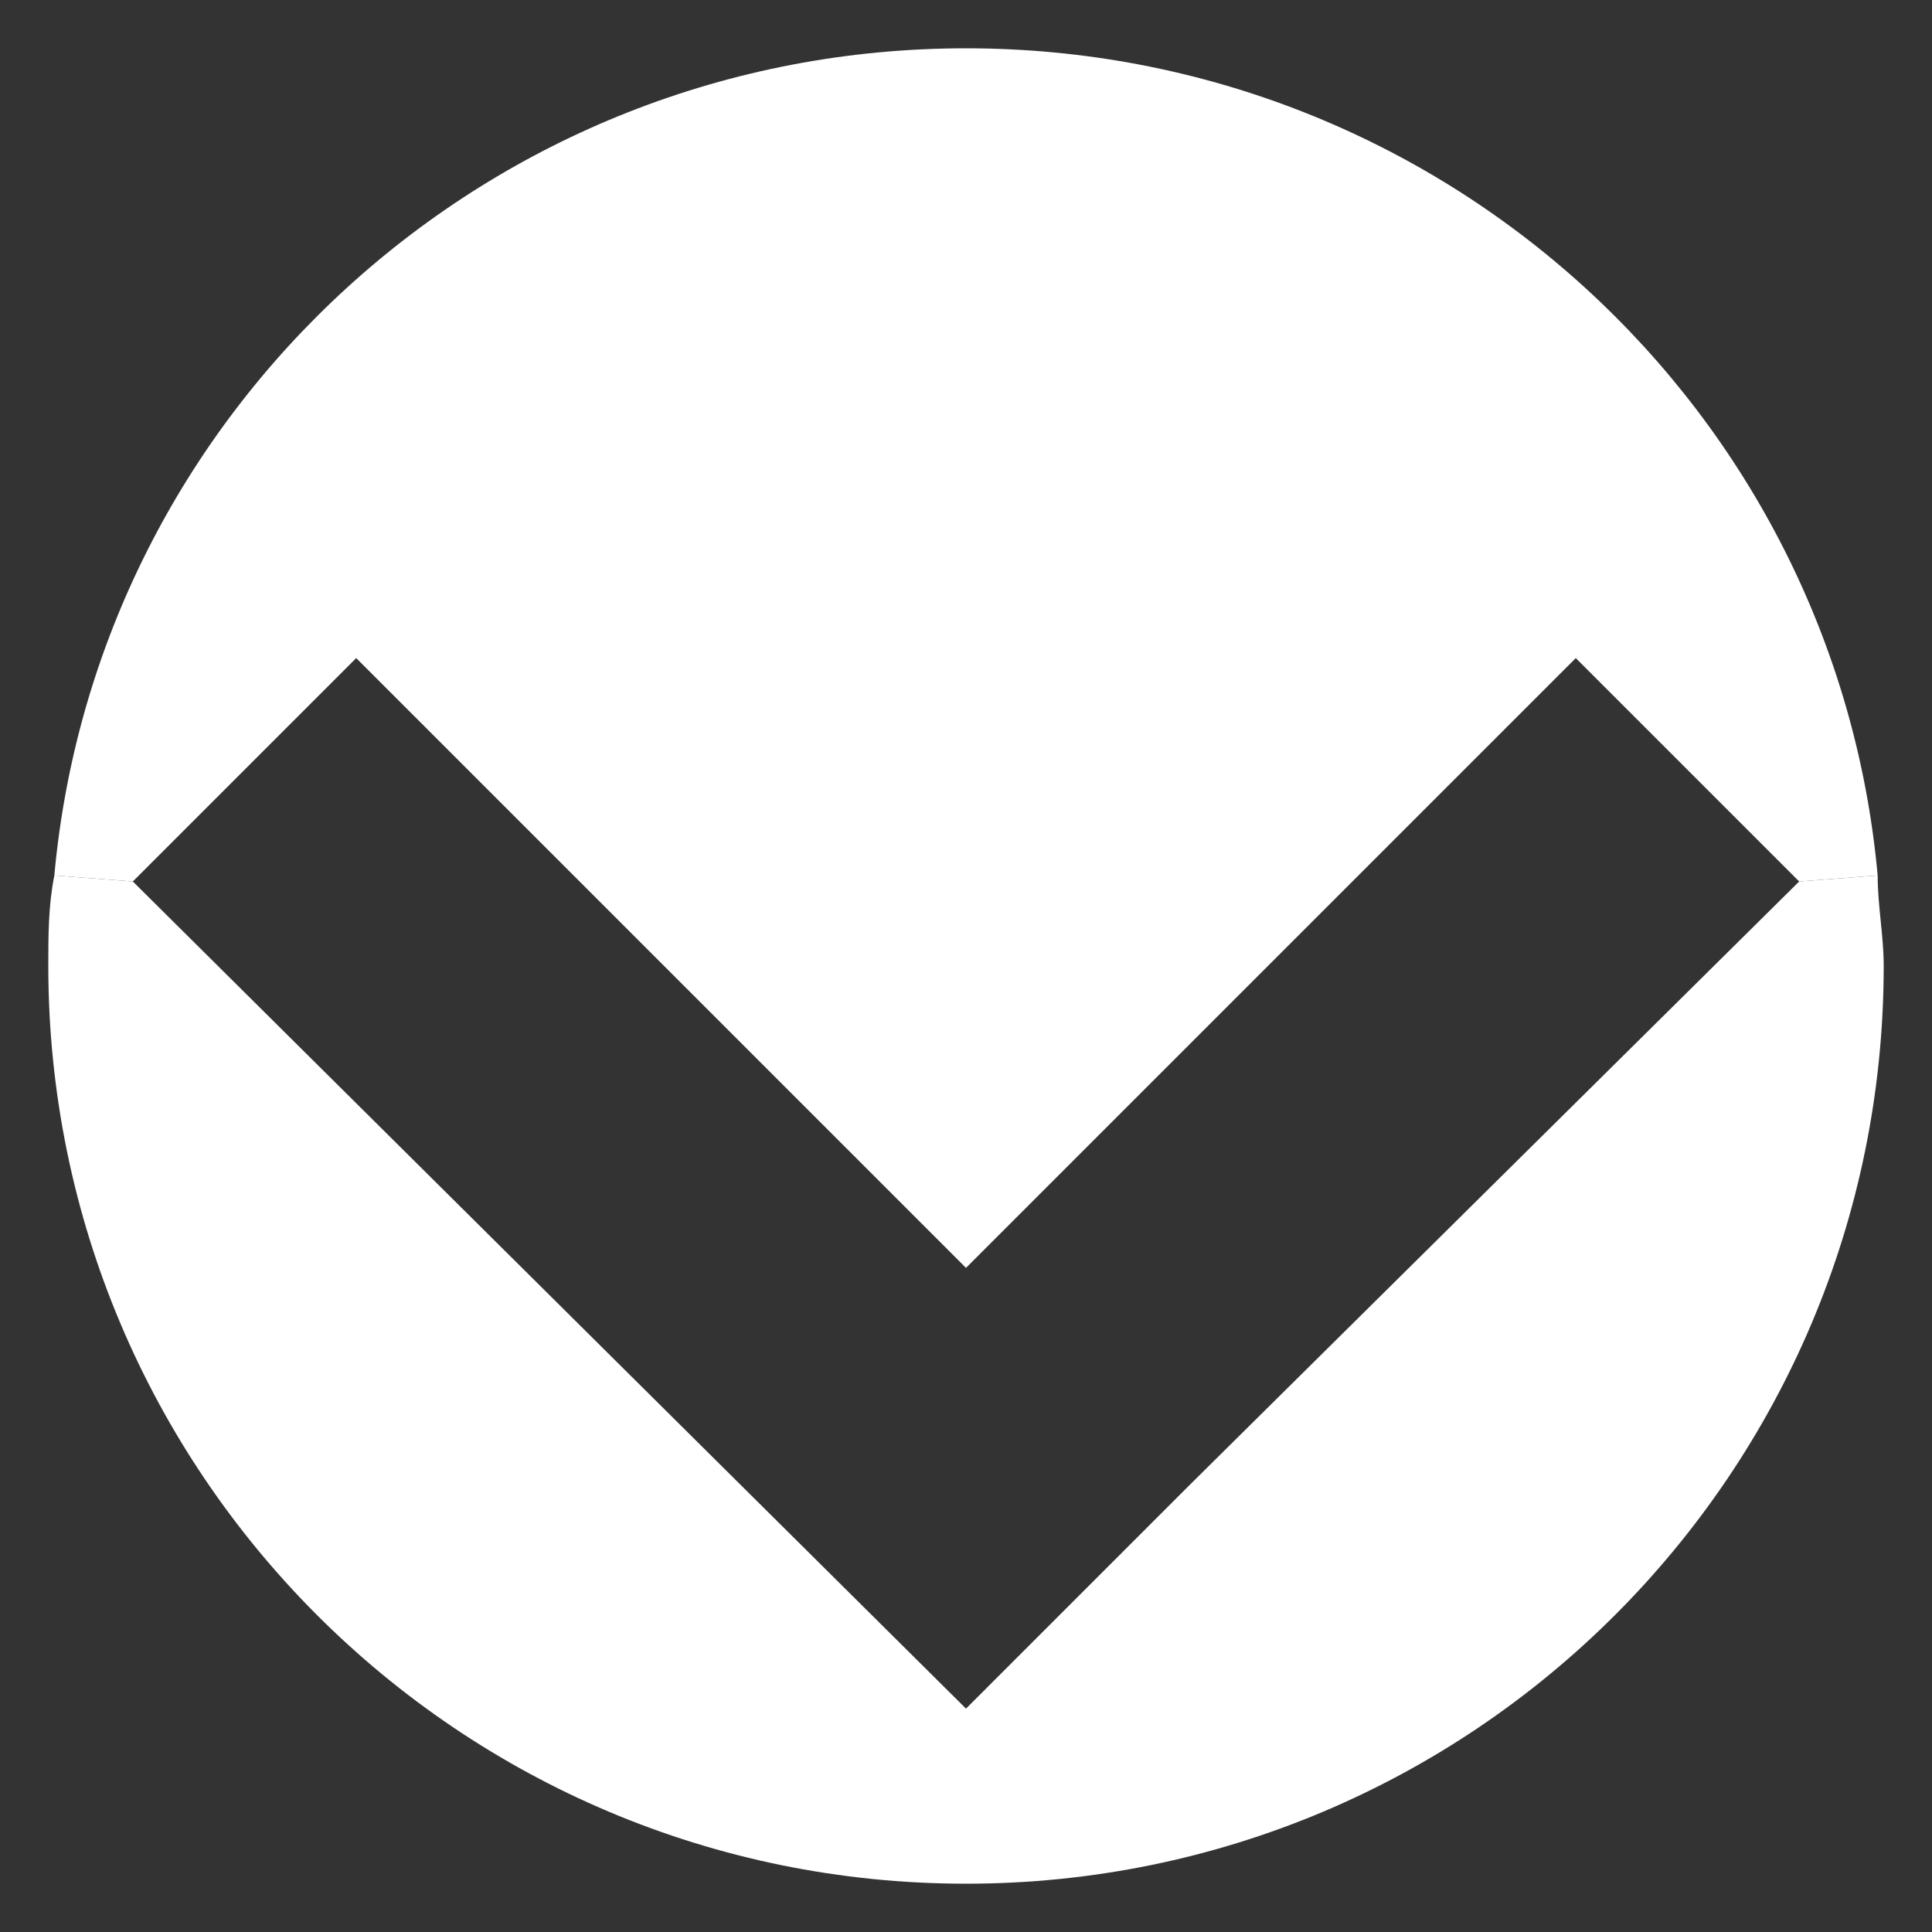 <?xml version="1.0" encoding="utf-8"?>
<!-- Generator: Adobe Illustrator 23.0.1, SVG Export Plug-In . SVG Version: 6.00 Build 0)  -->
<svg version="1.1" id="Layer_1" xmlns="http://www.w3.org/2000/svg" xmlns:xlink="http://www.w3.org/1999/xlink" x="0px" y="0px"
	 viewBox="0 0 32 32" style="enable-background:new 0 0 32 32;" xml:space="preserve">
<rect x="0" y="0" width="32" height="32" fill="#333333" stroke="none"/>
<style type="text/css">
	.st0{fill:#FFFFFF;}
</style>
<g id="Layer_3">
	<g id="XMLID_1_">
		<g>
			<path class="st0" d="M29.8,14.6l1.3-0.1c0,0.5,0.1,1,0.1,1.5c0,8.4-6.8,15.2-15.2,15.2S0.8,24.4,0.8,16c0-0.5,0-1,0.1-1.5
				l1.3,0.1L16,28.3l3.7-3.7L29.8,14.6z"/>
			<path class="st0" d="M31.1,14.5l-1.3,0.1l-3.7-3.7L16,21L5.9,10.9l-3.7,3.7l-1.3-0.1C1.6,6.8,8.1,0.8,16,0.8S30.4,6.8,31.1,14.5z
				"/>
		</g>
	</g>
</g>
</svg>

